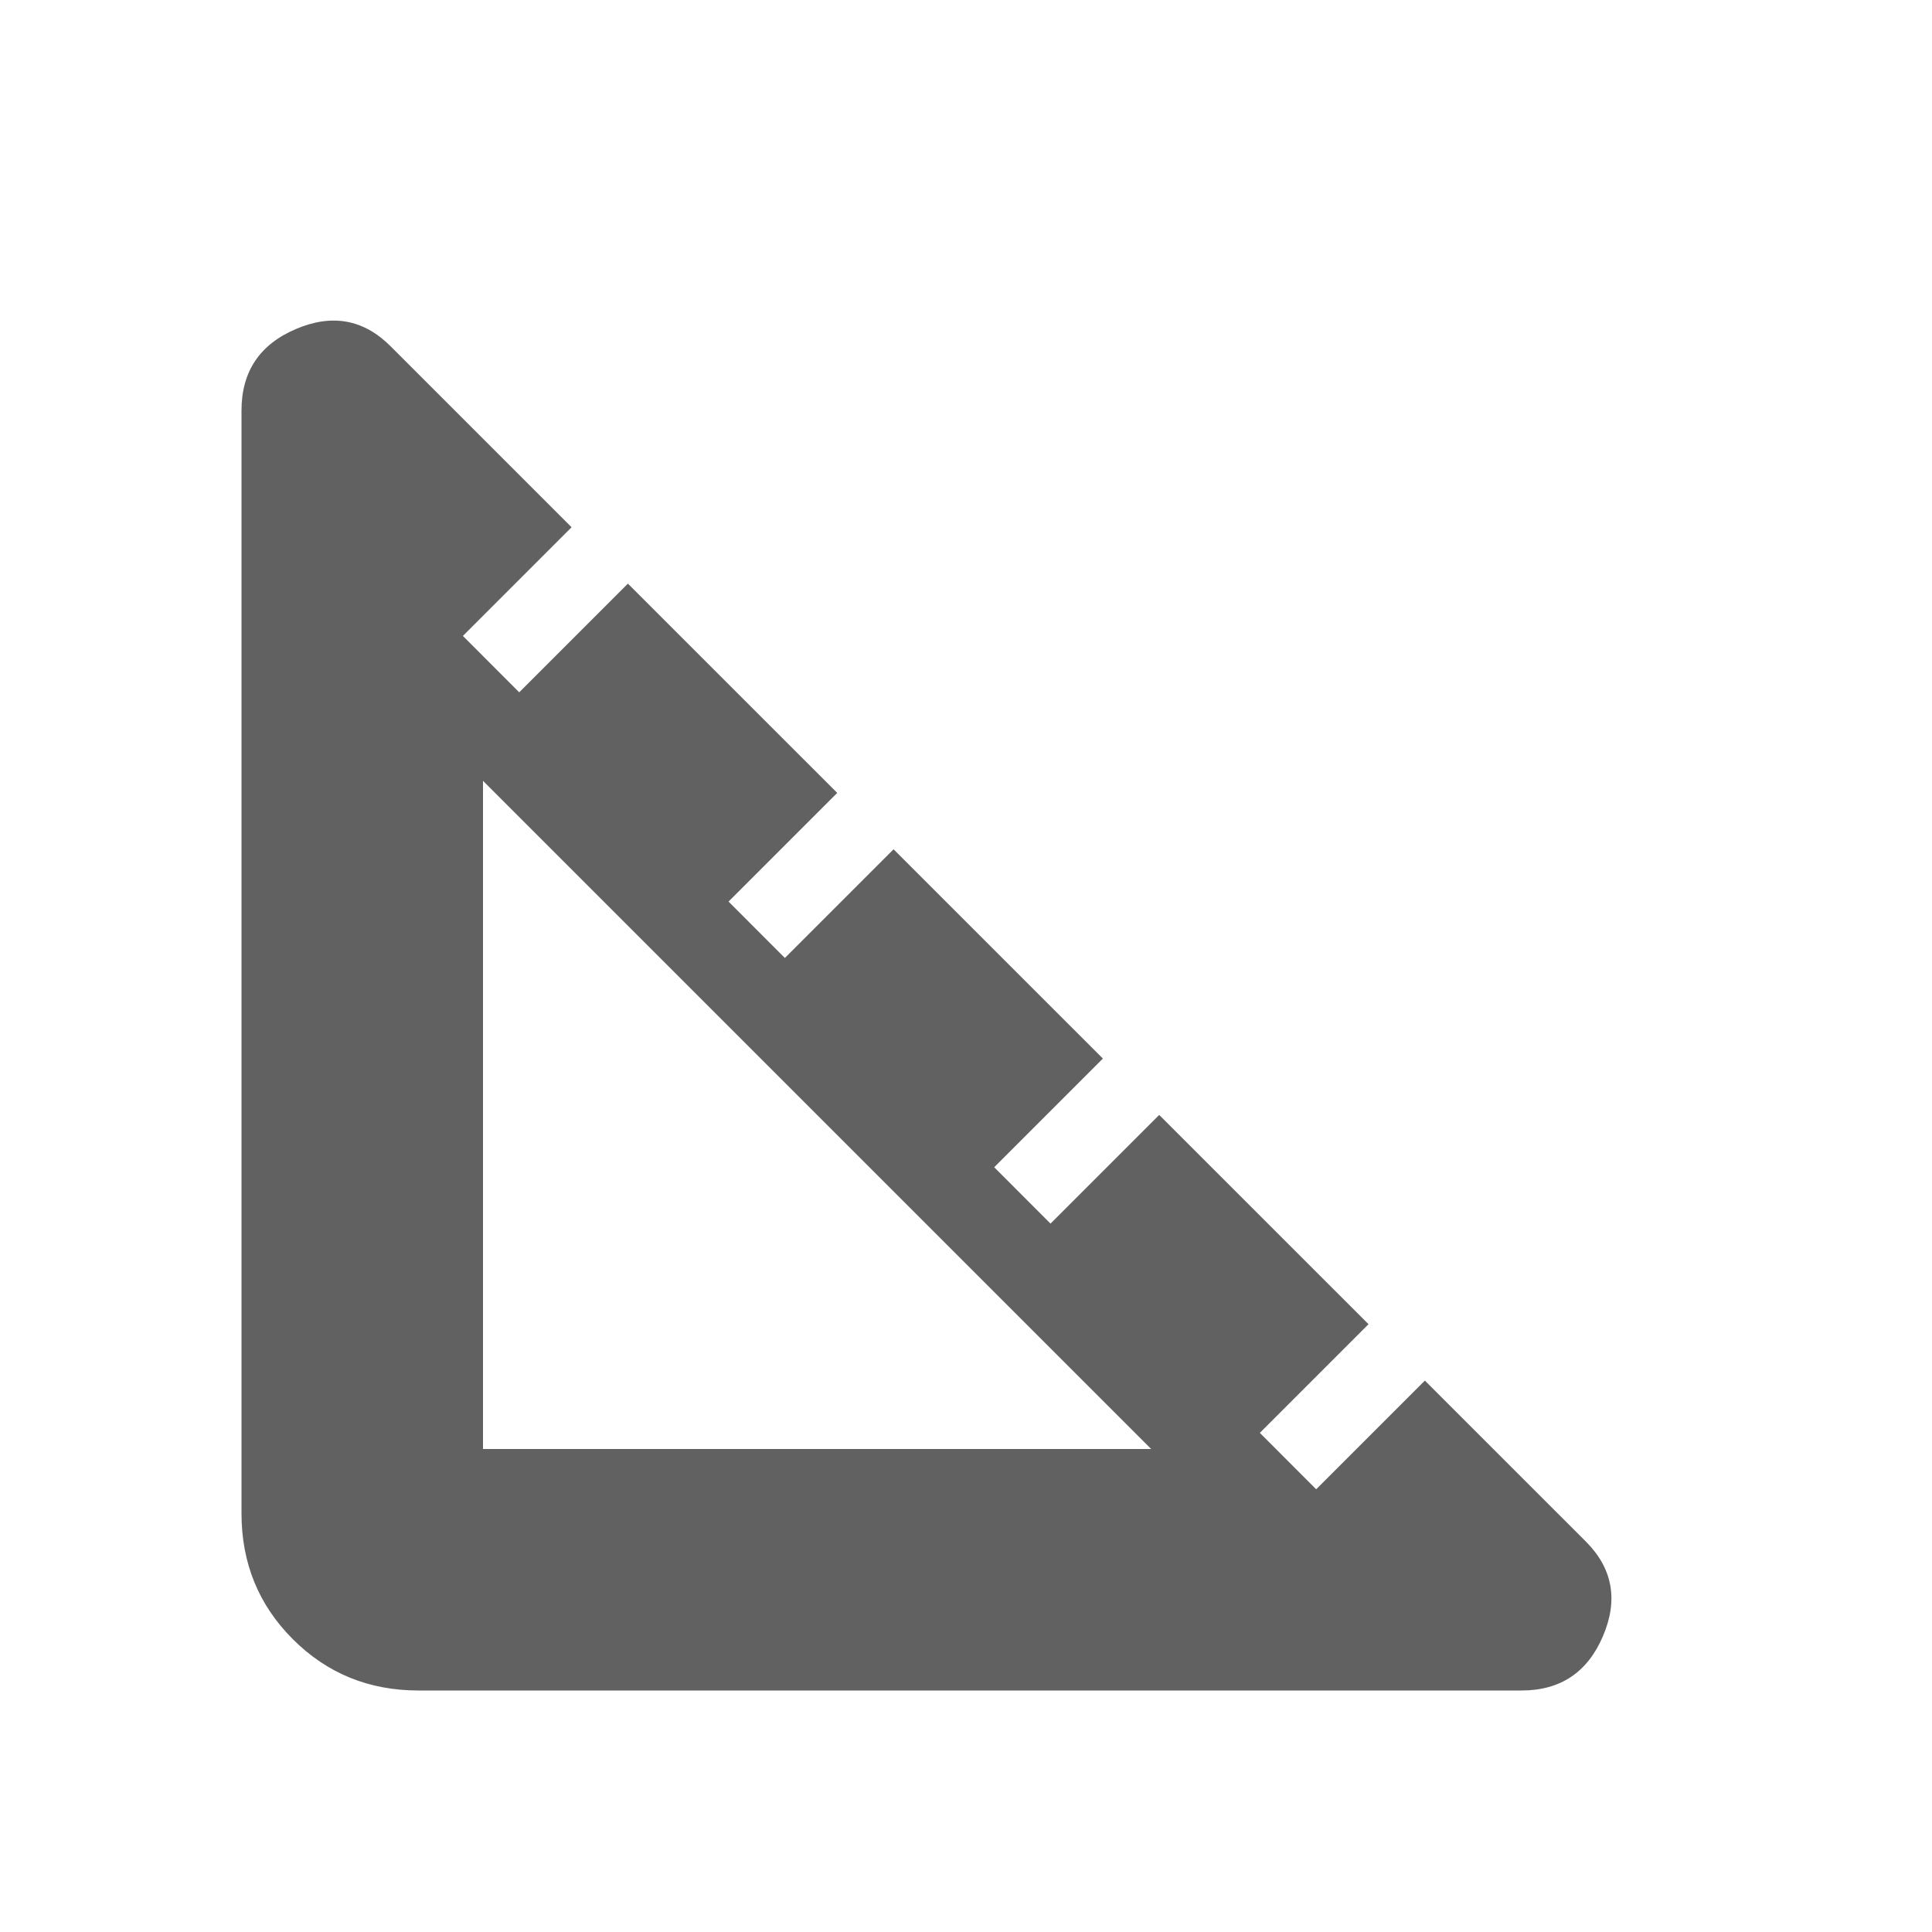 <svg width="32" height="32" viewBox="0 0 32 32" fill="none" xmlns="http://www.w3.org/2000/svg">
<path d="M6.933 28C6.111 28 5.417 27.717 4.85 27.15C4.283 26.583 4 25.889 4 25.067V6.8C4 6.156 4.3 5.706 4.9 5.45C5.5 5.194 6.022 5.289 6.467 5.733L9.467 8.733L7.667 10.533L8.6 11.467L10.4 9.667L13.867 13.133L12.067 14.933L13 15.867L14.8 14.067L18.267 17.533L16.467 19.333L17.4 20.267L19.2 18.467L22.667 21.933L20.867 23.733L21.8 24.667L23.6 22.867L26.267 25.533C26.711 25.978 26.806 26.5 26.55 27.1C26.294 27.7 25.844 28 25.2 28H6.933ZM8 24H19.067L8 12.933V24Z" fill="#626161"/>
</svg>
